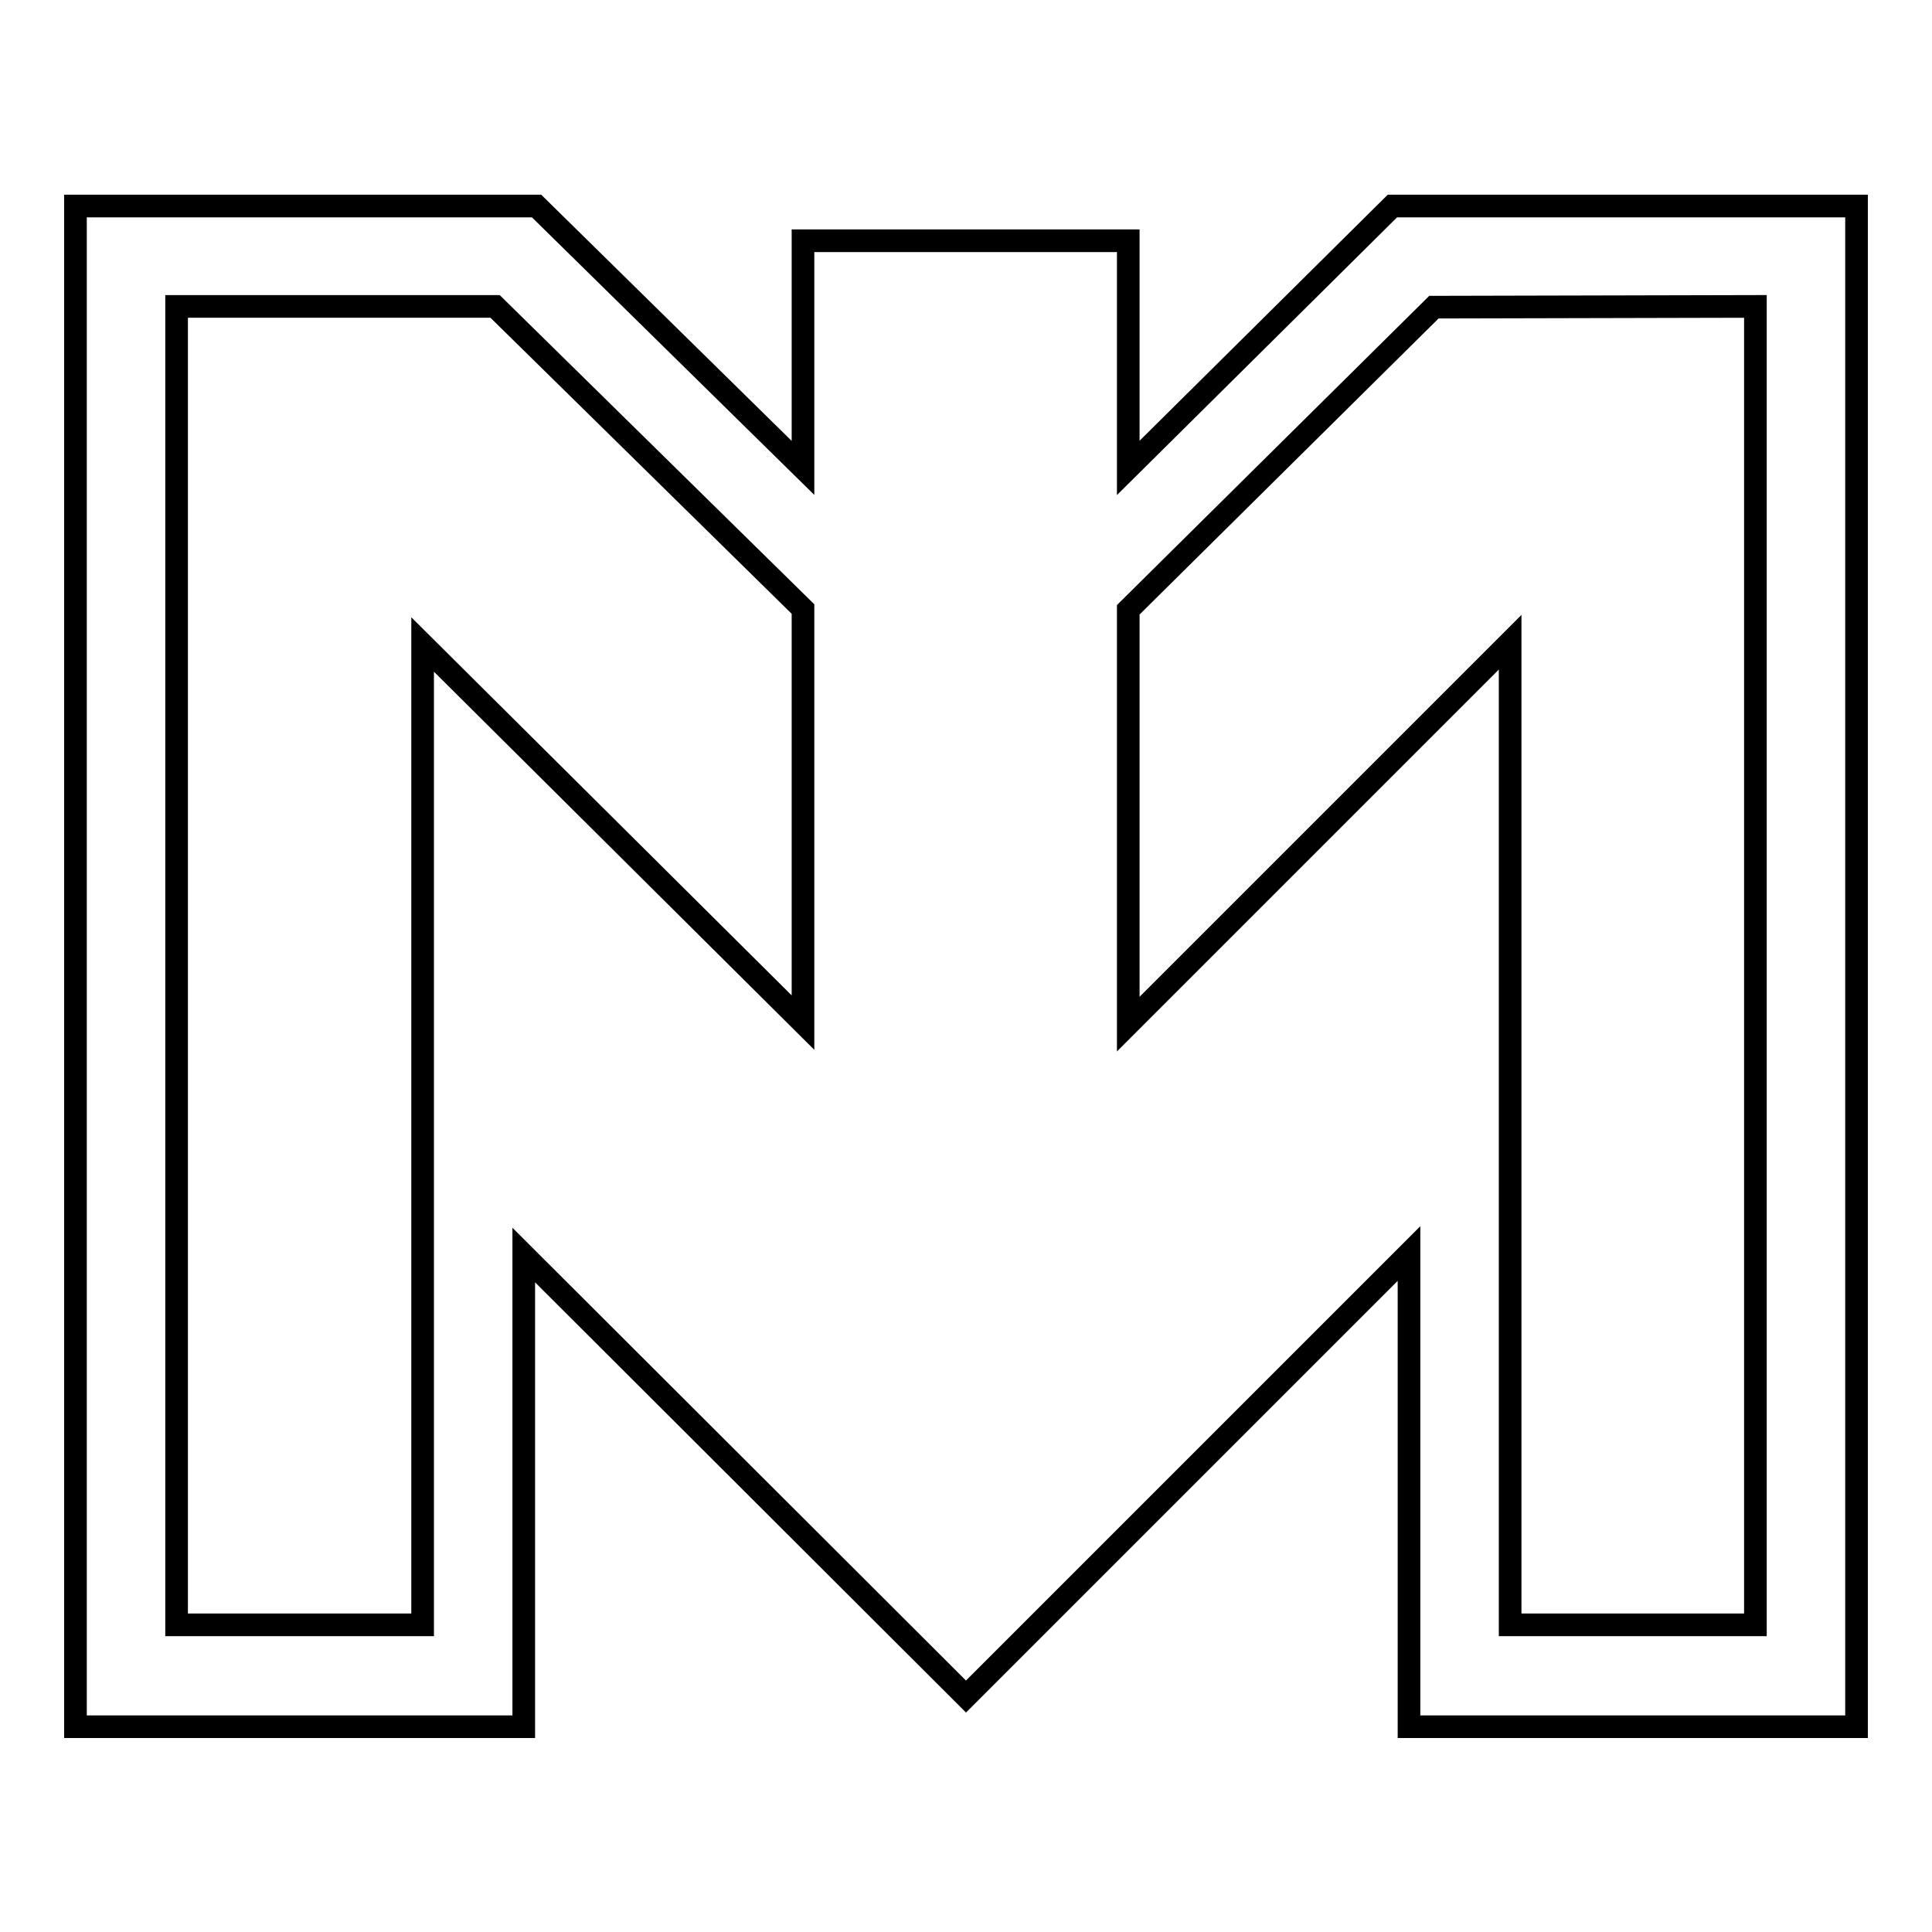 <?xml version="1.0" encoding="utf-8"?>
<!-- Svg Vector Icons : http://www.onlinewebfonts.com/icon -->
<!DOCTYPE svg PUBLIC "-//W3C//DTD SVG 1.1//EN" "http://www.w3.org/Graphics/SVG/1.1/DTD/svg11.dtd">
<svg version="1.1" xmlns="http://www.w3.org/2000/svg" xmlns:xlink="http://www.w3.org/1999/xlink" x="0px" y="0px" viewBox="0 0 256 256" enable-background="new 0 0 256 256" xml:space="preserve">
<g><g><g><g><path stroke-width="3" fill-opacity="0" stroke="#000000"  d="M69.4,166.3l58.6,58.5l58.7-58.7v62.7H246V27.3h-61.5l-35,34.7V31.9h-43.1V62L71.1,27.3H10v201.5h59.4V166.3z M232.6,40.6v174.7h-32.5V85.1l-50.6,50.6V80.8L190,40.7L232.6,40.6L232.6,40.6z M56,85.4v129.9H23.4V40.6h42.2l40.8,40.1v54.8L56,85.4z"/></g></g><g></g><g></g><g></g><g></g><g></g><g></g><g></g><g></g><g></g><g></g><g></g><g></g><g></g><g></g><g></g></g></g>
</svg>